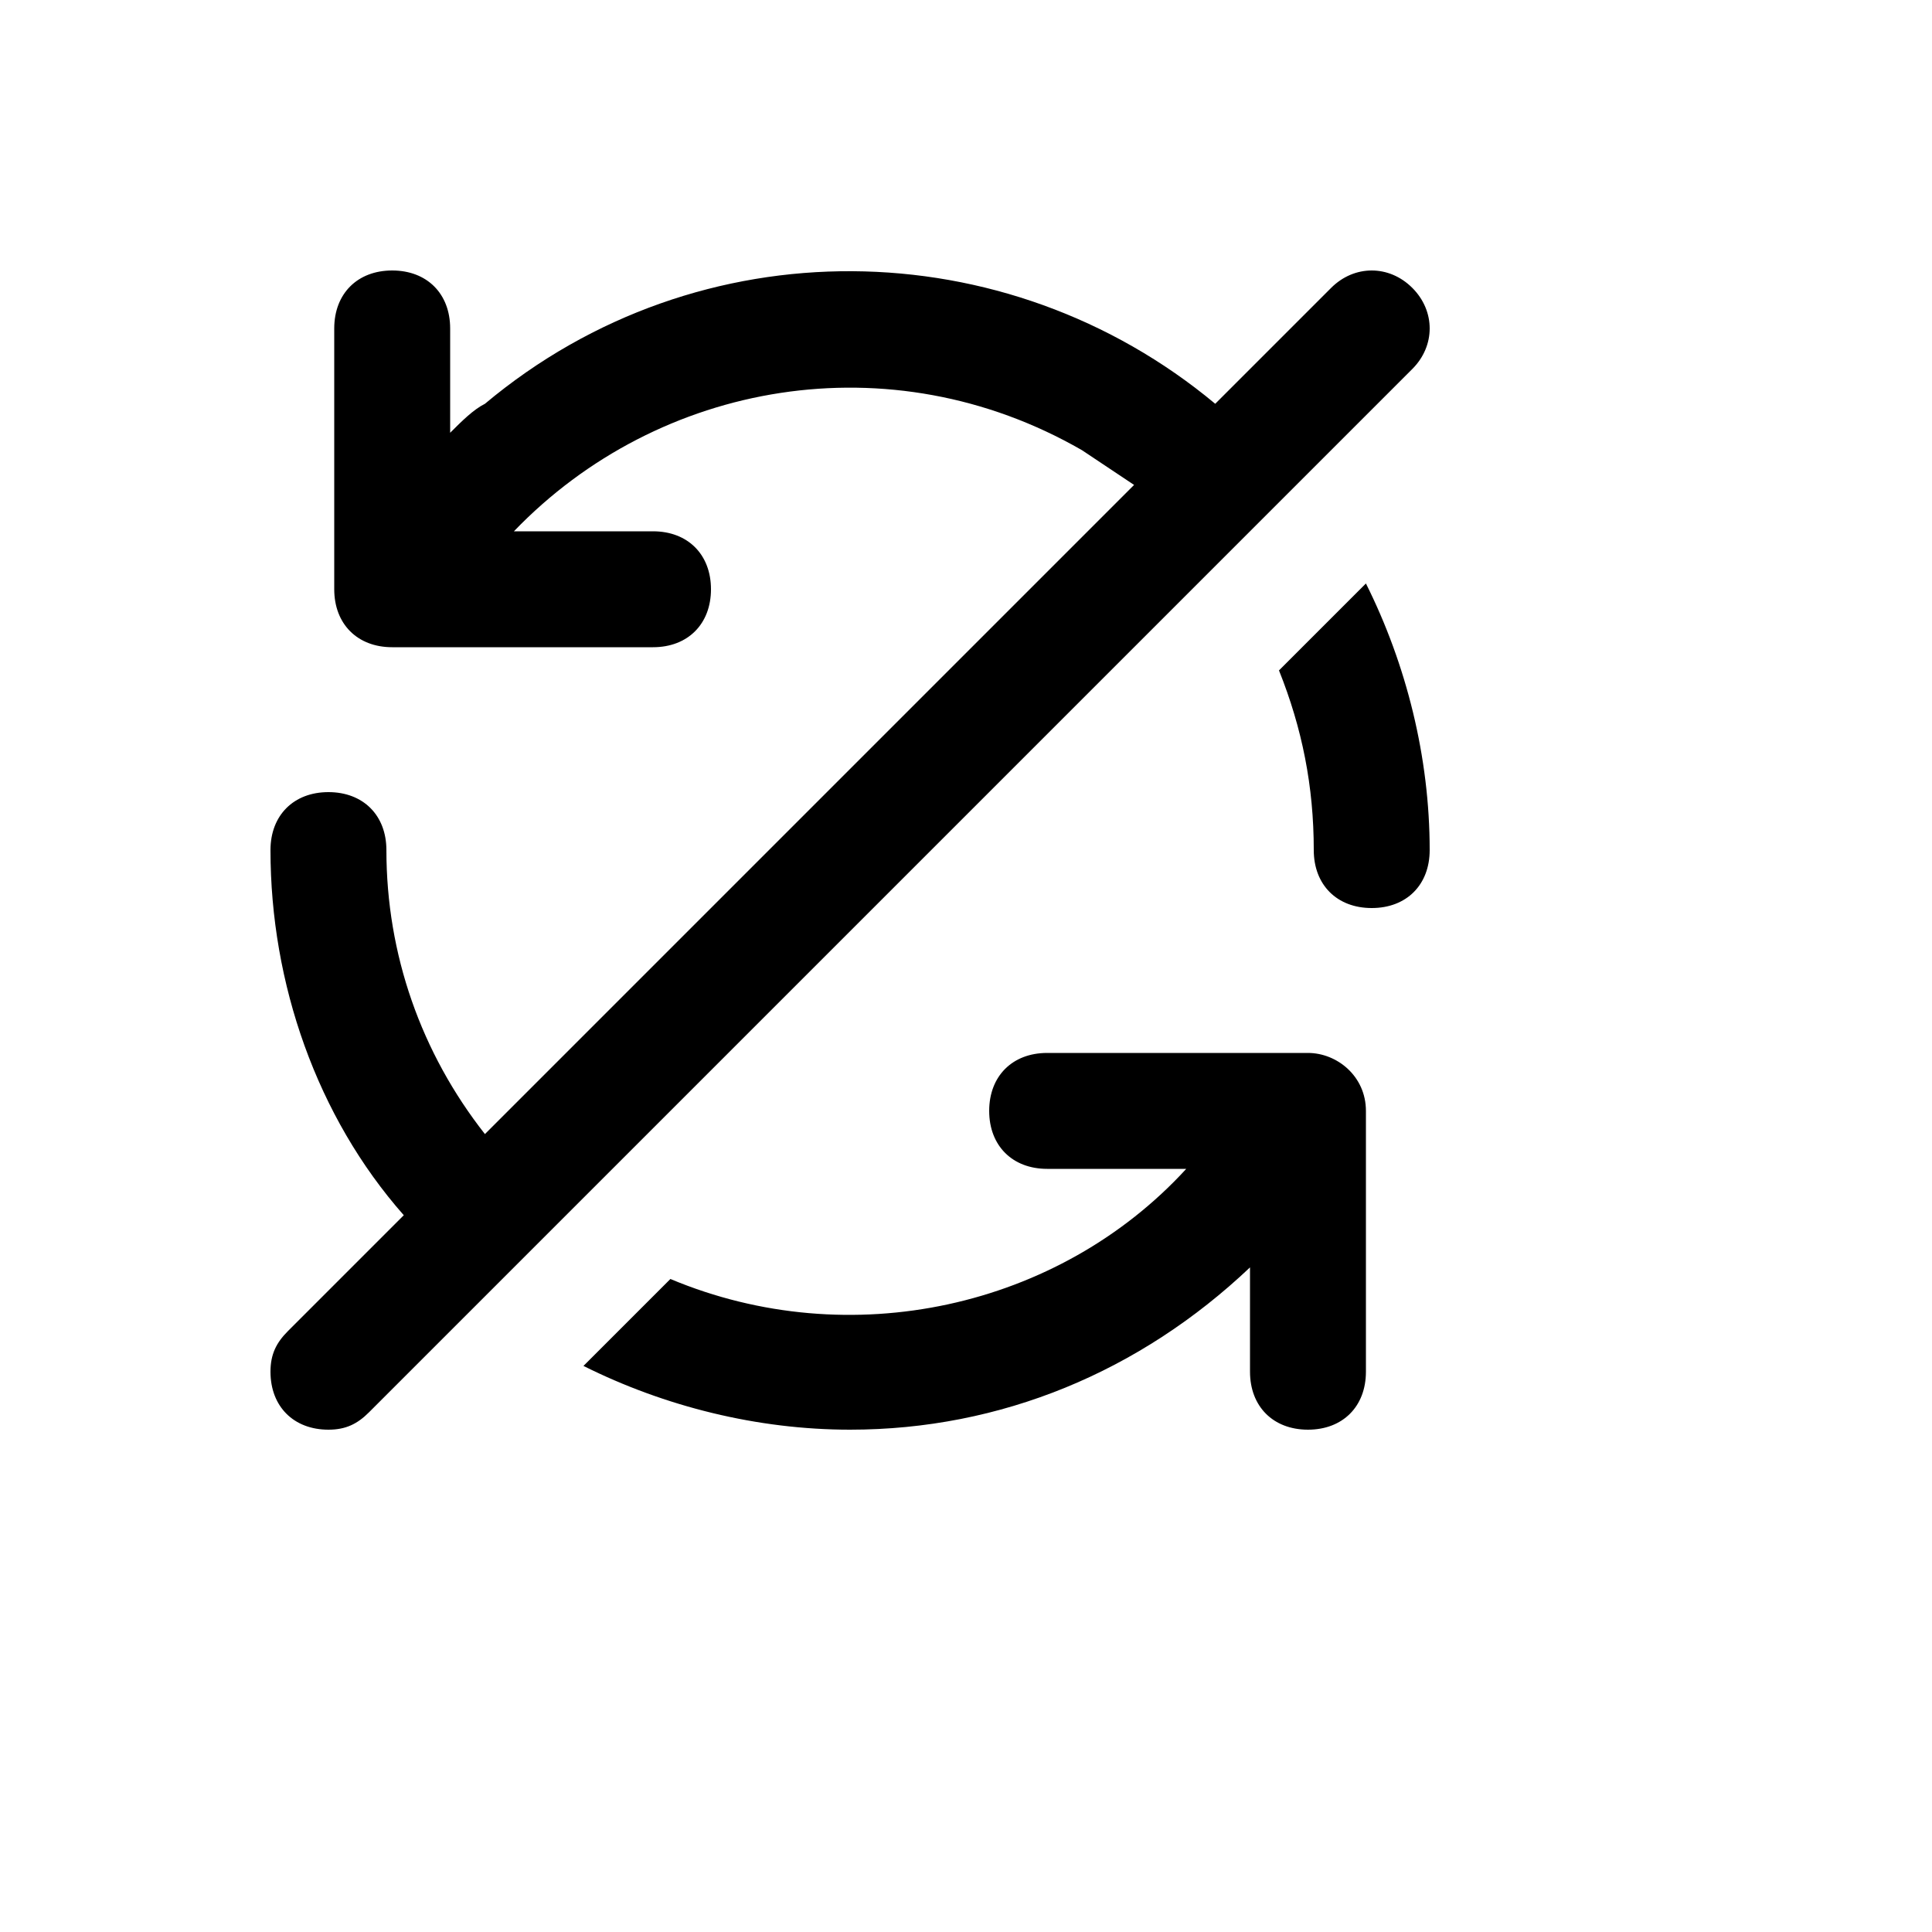 <svg xmlns="http://www.w3.org/2000/svg" version="1.1" xmlns:xlink="http://www.w3.org/1999/xlink" width="100%" height="100%" id="svgWorkerArea" viewBox="-25 -25 625 625" xmlns:idraw="https://idraw.muisca.co" style="background: white;"><defs id="defsdoc"><pattern id="patternBool" x="0" y="0" width="10" height="10" patternUnits="userSpaceOnUse" patternTransform="rotate(35)"><circle cx="5" cy="5" r="4" style="stroke: none;fill: #ff000070;"></circle></pattern></defs><g id="fileImp-605118674" class="cosito"><path id="pathImp-509656999" class="grouped" d="M368.125 158.125C368.125 158.125 368.125 158.125 368.125 158.125 368.125 158.125 394.375 131.875 394.375 131.875 394.375 131.875 394.375 131.875 394.375 131.875 394.375 131.875 431.875 94.375 431.875 94.375 431.875 94.375 431.875 94.375 431.875 94.375 439.375 86.875 439.375 75.625 431.875 68.125 424.375 60.625 413.125 60.625 405.625 68.125 405.625 68.125 368.125 105.625 368.125 105.625 300.625 49.375 201.25 47.5 131.875 105.625 128.125 107.5 124.375 111.25 120.625 115 120.625 115 120.625 81.25 120.625 81.25 120.625 70 113.125 62.5 101.875 62.5 90.625 62.5 83.125 70 83.125 81.25 83.125 81.25 83.125 165.625 83.125 165.625 83.125 176.875 90.625 184.375 101.875 184.375 101.875 184.375 186.25 184.375 186.25 184.375 197.5 184.375 205 176.875 205 165.625 205 154.375 197.5 146.875 186.25 146.875 186.25 146.875 141.25 146.875 141.25 146.875 188.125 98.125 263.125 85 325 120.625 330.625 124.375 336.25 128.125 341.875 131.875 341.875 131.875 131.875 341.875 131.875 341.875 111.25 315.625 100 283.75 100 250 100 238.75 92.5 231.25 81.25 231.25 70 231.25 62.5 238.75 62.5 250 62.5 293.125 77.5 336.25 105.625 368.125 105.625 368.125 68.125 405.625 68.125 405.625 64.375 409.375 62.5 413.125 62.5 418.75 62.5 430 70 437.5 81.25 437.5 86.875 437.5 90.625 435.625 94.375 431.875 94.375 431.875 131.875 394.375 131.875 394.375 131.875 394.375 131.875 394.375 131.875 394.375 131.875 394.375 158.125 368.125 158.125 368.125 158.125 368.125 158.125 368.125 158.125 368.125 158.125 368.125 368.125 158.125 368.125 158.125 368.125 158.125 368.125 158.125 368.125 158.125M398.125 315.625C398.125 315.625 313.75 315.625 313.75 315.625 302.5 315.625 295 323.125 295 334.375 295 345.625 302.5 353.125 313.75 353.125 313.75 353.125 358.75 353.125 358.75 353.125 317.5 398.125 250 413.125 191.875 388.75 191.875 388.75 163.75 416.875 163.75 416.875 190 430 220 437.5 250 437.5 298.75 437.5 343.75 418.75 379.375 385 379.375 385 379.375 418.75 379.375 418.75 379.375 430 386.875 437.5 398.125 437.5 409.375 437.5 416.875 430 416.875 418.75 416.875 418.75 416.875 334.375 416.875 334.375 416.875 323.125 407.5 315.625 398.125 315.625 398.125 315.625 398.125 315.625 398.125 315.625M388.75 191.875C396.25 210.625 400 229.375 400 250 400 261.25 407.5 268.75 418.75 268.75 430 268.75 437.5 261.25 437.5 250 437.5 220 430 190 416.875 163.75 416.875 163.75 388.75 191.875 388.75 191.875 388.75 191.875 388.75 191.875 388.75 191.875"></path></g></svg>